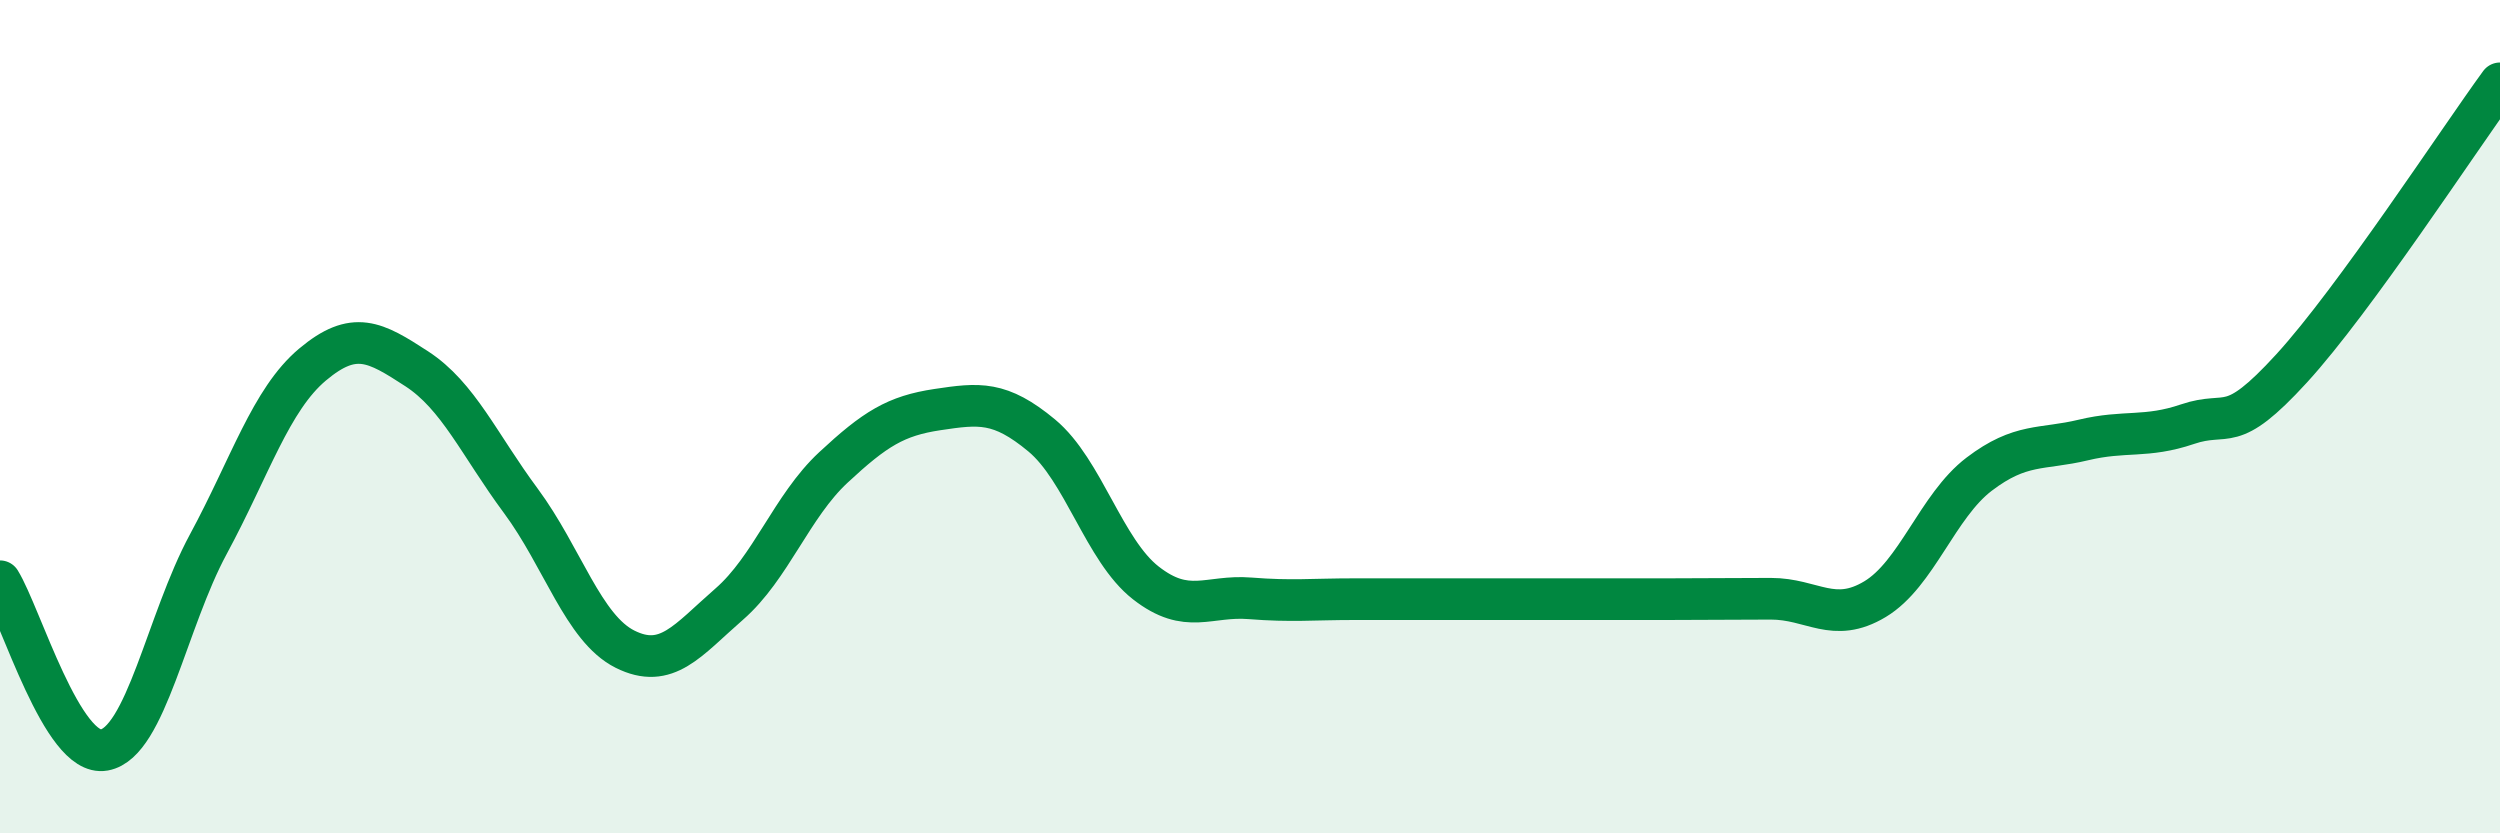 
    <svg width="60" height="20" viewBox="0 0 60 20" xmlns="http://www.w3.org/2000/svg">
      <path
        d="M 0,13.95 C 0.5,14.76 1.5,18.18 2.5,18 C 3.5,17.82 4,14.91 5,13.06 C 6,11.21 6.5,9.59 7.5,8.75 C 8.5,7.91 9,8.2 10,8.85 C 11,9.5 11.5,10.67 12.5,12.02 C 13.5,13.37 14,15.08 15,15.58 C 16,16.08 16.5,15.37 17.5,14.5 C 18.5,13.63 19,12.15 20,11.22 C 21,10.29 21.5,9.98 22.5,9.83 C 23.5,9.68 24,9.62 25,10.45 C 26,11.28 26.5,13.21 27.5,13.99 C 28.5,14.77 29,14.28 30,14.36 C 31,14.44 31.5,14.38 32.5,14.38 C 33.5,14.38 34,14.38 35,14.38 C 36,14.38 36.5,14.38 37.5,14.38 C 38.5,14.38 39,14.38 40,14.38 C 41,14.38 41.5,14.37 42.5,14.37 C 43.5,14.37 44,14.98 45,14.38 C 46,13.78 46.5,12.14 47.5,11.38 C 48.5,10.62 49,10.8 50,10.56 C 51,10.32 51.5,10.52 52.5,10.18 C 53.5,9.84 53.5,10.48 55,8.84 C 56.5,7.2 59,3.37 60,2L60 20L0 20Z"
        fill="#008740"
        opacity="0.1"
        stroke-linecap="round"
        stroke-linejoin="round"
      />
      <path
        d="M 0,13.95 C 0.5,14.76 1.5,18.18 2.5,18 C 3.5,17.82 4,14.91 5,13.06 C 6,11.21 6.5,9.59 7.5,8.75 C 8.5,7.91 9,8.2 10,8.85 C 11,9.5 11.5,10.67 12.5,12.02 C 13.5,13.37 14,15.08 15,15.58 C 16,16.08 16.5,15.37 17.5,14.5 C 18.5,13.63 19,12.15 20,11.22 C 21,10.29 21.5,9.98 22.5,9.83 C 23.5,9.68 24,9.62 25,10.45 C 26,11.28 26.5,13.21 27.5,13.99 C 28.5,14.77 29,14.28 30,14.36 C 31,14.44 31.5,14.38 32.5,14.38 C 33.5,14.38 34,14.38 35,14.38 C 36,14.38 36.5,14.38 37.5,14.38 C 38.5,14.38 39,14.38 40,14.38 C 41,14.38 41.5,14.37 42.5,14.37 C 43.5,14.37 44,14.98 45,14.38 C 46,13.78 46.5,12.14 47.5,11.38 C 48.5,10.62 49,10.8 50,10.56 C 51,10.32 51.5,10.52 52.5,10.18 C 53.5,9.84 53.5,10.48 55,8.84 C 56.5,7.2 59,3.37 60,2"
        stroke="#008740"
        stroke-width="1"
        fill="none"
        stroke-linecap="round"
        stroke-linejoin="round"
      />
    </svg>
  